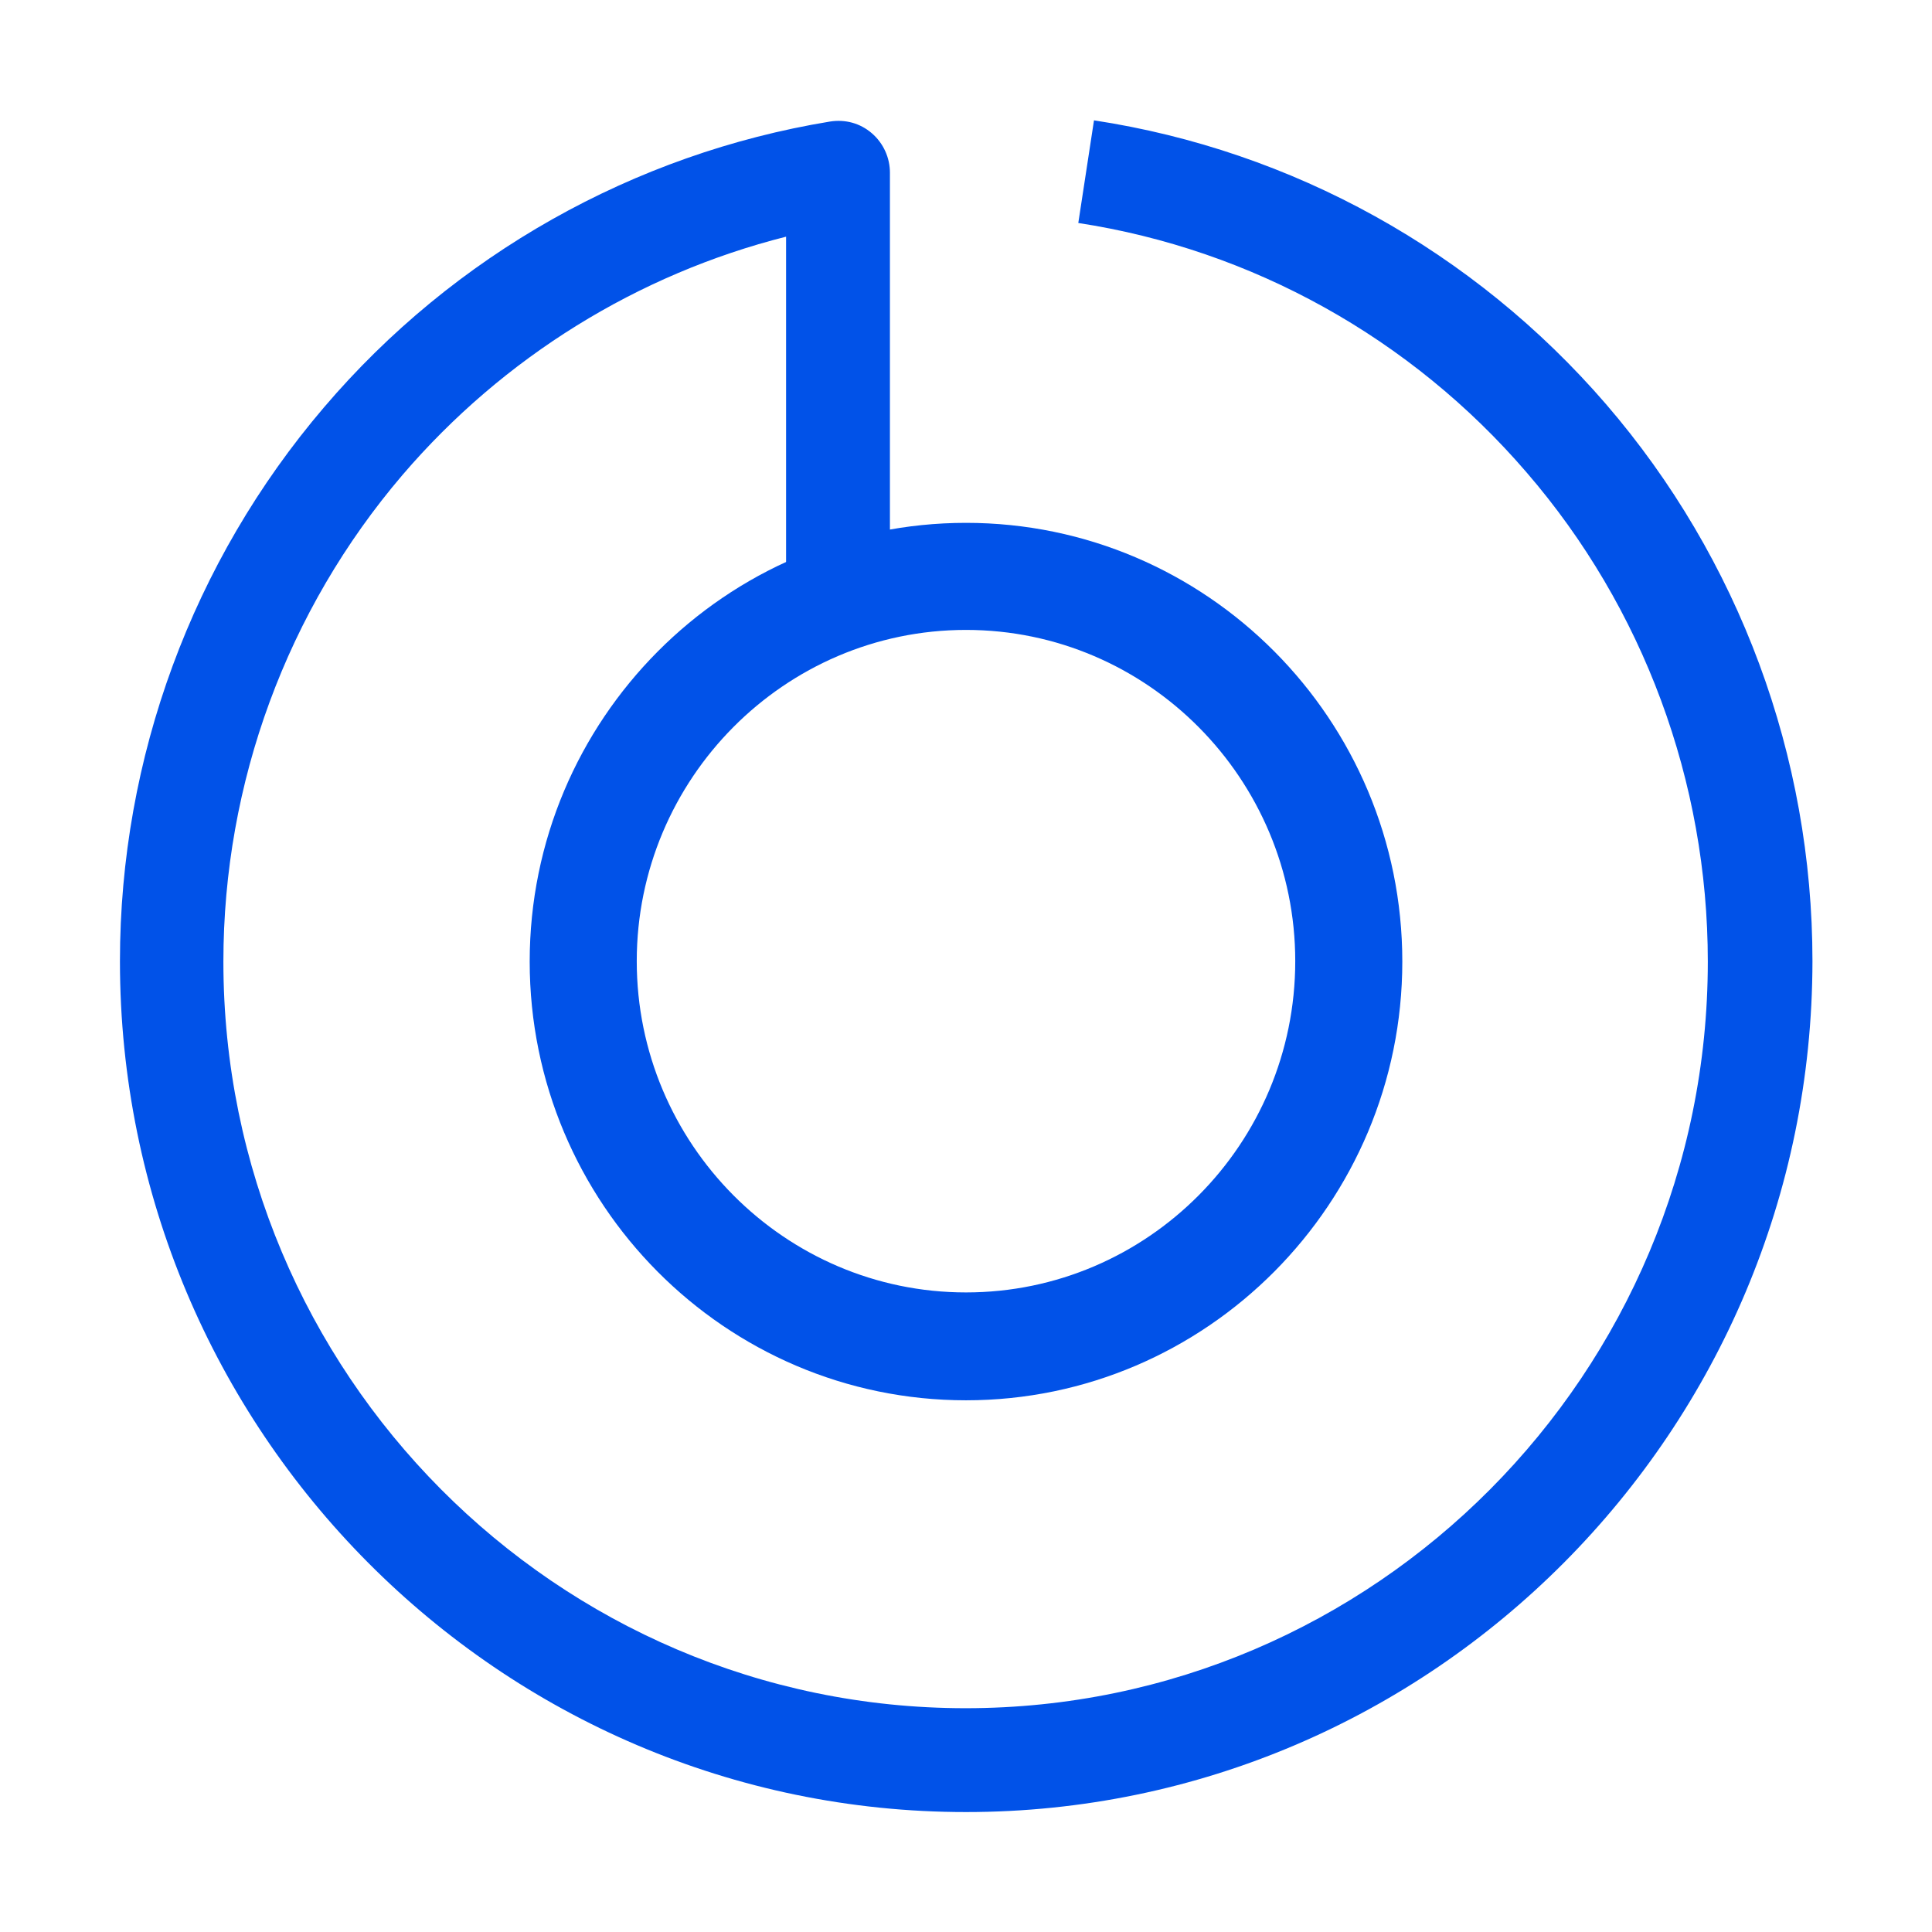 <?xml version="1.0" encoding="utf-8"?>
<!-- Generator: Adobe Illustrator 24.0.2, SVG Export Plug-In . SVG Version: 6.00 Build 0)  -->
<svg version="1.1" id="Livello_1" xmlns="http://www.w3.org/2000/svg" xmlns:xlink="http://www.w3.org/1999/xlink" x="0px" y="0px"
	 width="48px" height="48px" viewBox="0 0 48 48" style="enable-background:new 0 0 48 48;" xml:space="preserve">
<style type="text/css">
	.st0{fill:#0152E8;}
</style>
<g id="surface1">
	<path class="st0" d="M24,45.02c-11.59,0-21.02-9.48-21.02-21.14c0-5.05,1.8-9.93,5.07-13.76c3.23-3.79,7.7-6.3,12.57-7.1
		c0.38-0.06,0.75,0.04,1.04,0.29s0.45,0.61,0.45,0.98v10.57h-2.58V5.88C15.85,6.81,12.51,8.87,10,11.8
		c-2.87,3.36-4.45,7.65-4.45,12.09c0,10.23,8.27,18.55,18.44,18.55s18.44-8.32,18.44-18.55c0-4.47-1.6-8.79-4.5-12.15
		C35.06,8.4,31.1,6.2,26.79,5.54l0.39-2.55c4.93,0.75,9.44,3.25,12.72,7.05c3.31,3.84,5.13,8.75,5.13,13.84
		C45.02,35.54,35.59,45.02,24,45.02z"/>
	<path class="st0" d="M24,34.79c-5.98,0-10.84-4.89-10.84-10.9s4.87-10.9,10.84-10.9c5.98,0,10.84,4.89,10.84,10.9
		C34.84,29.89,29.98,34.79,24,34.79z M24,15.65c-4.51,0-8.18,3.7-8.18,8.23s3.67,8.23,8.18,8.23s8.18-3.69,8.18-8.23
		C32.18,19.35,28.51,15.65,24,15.65z"/>
</g>
</svg>
